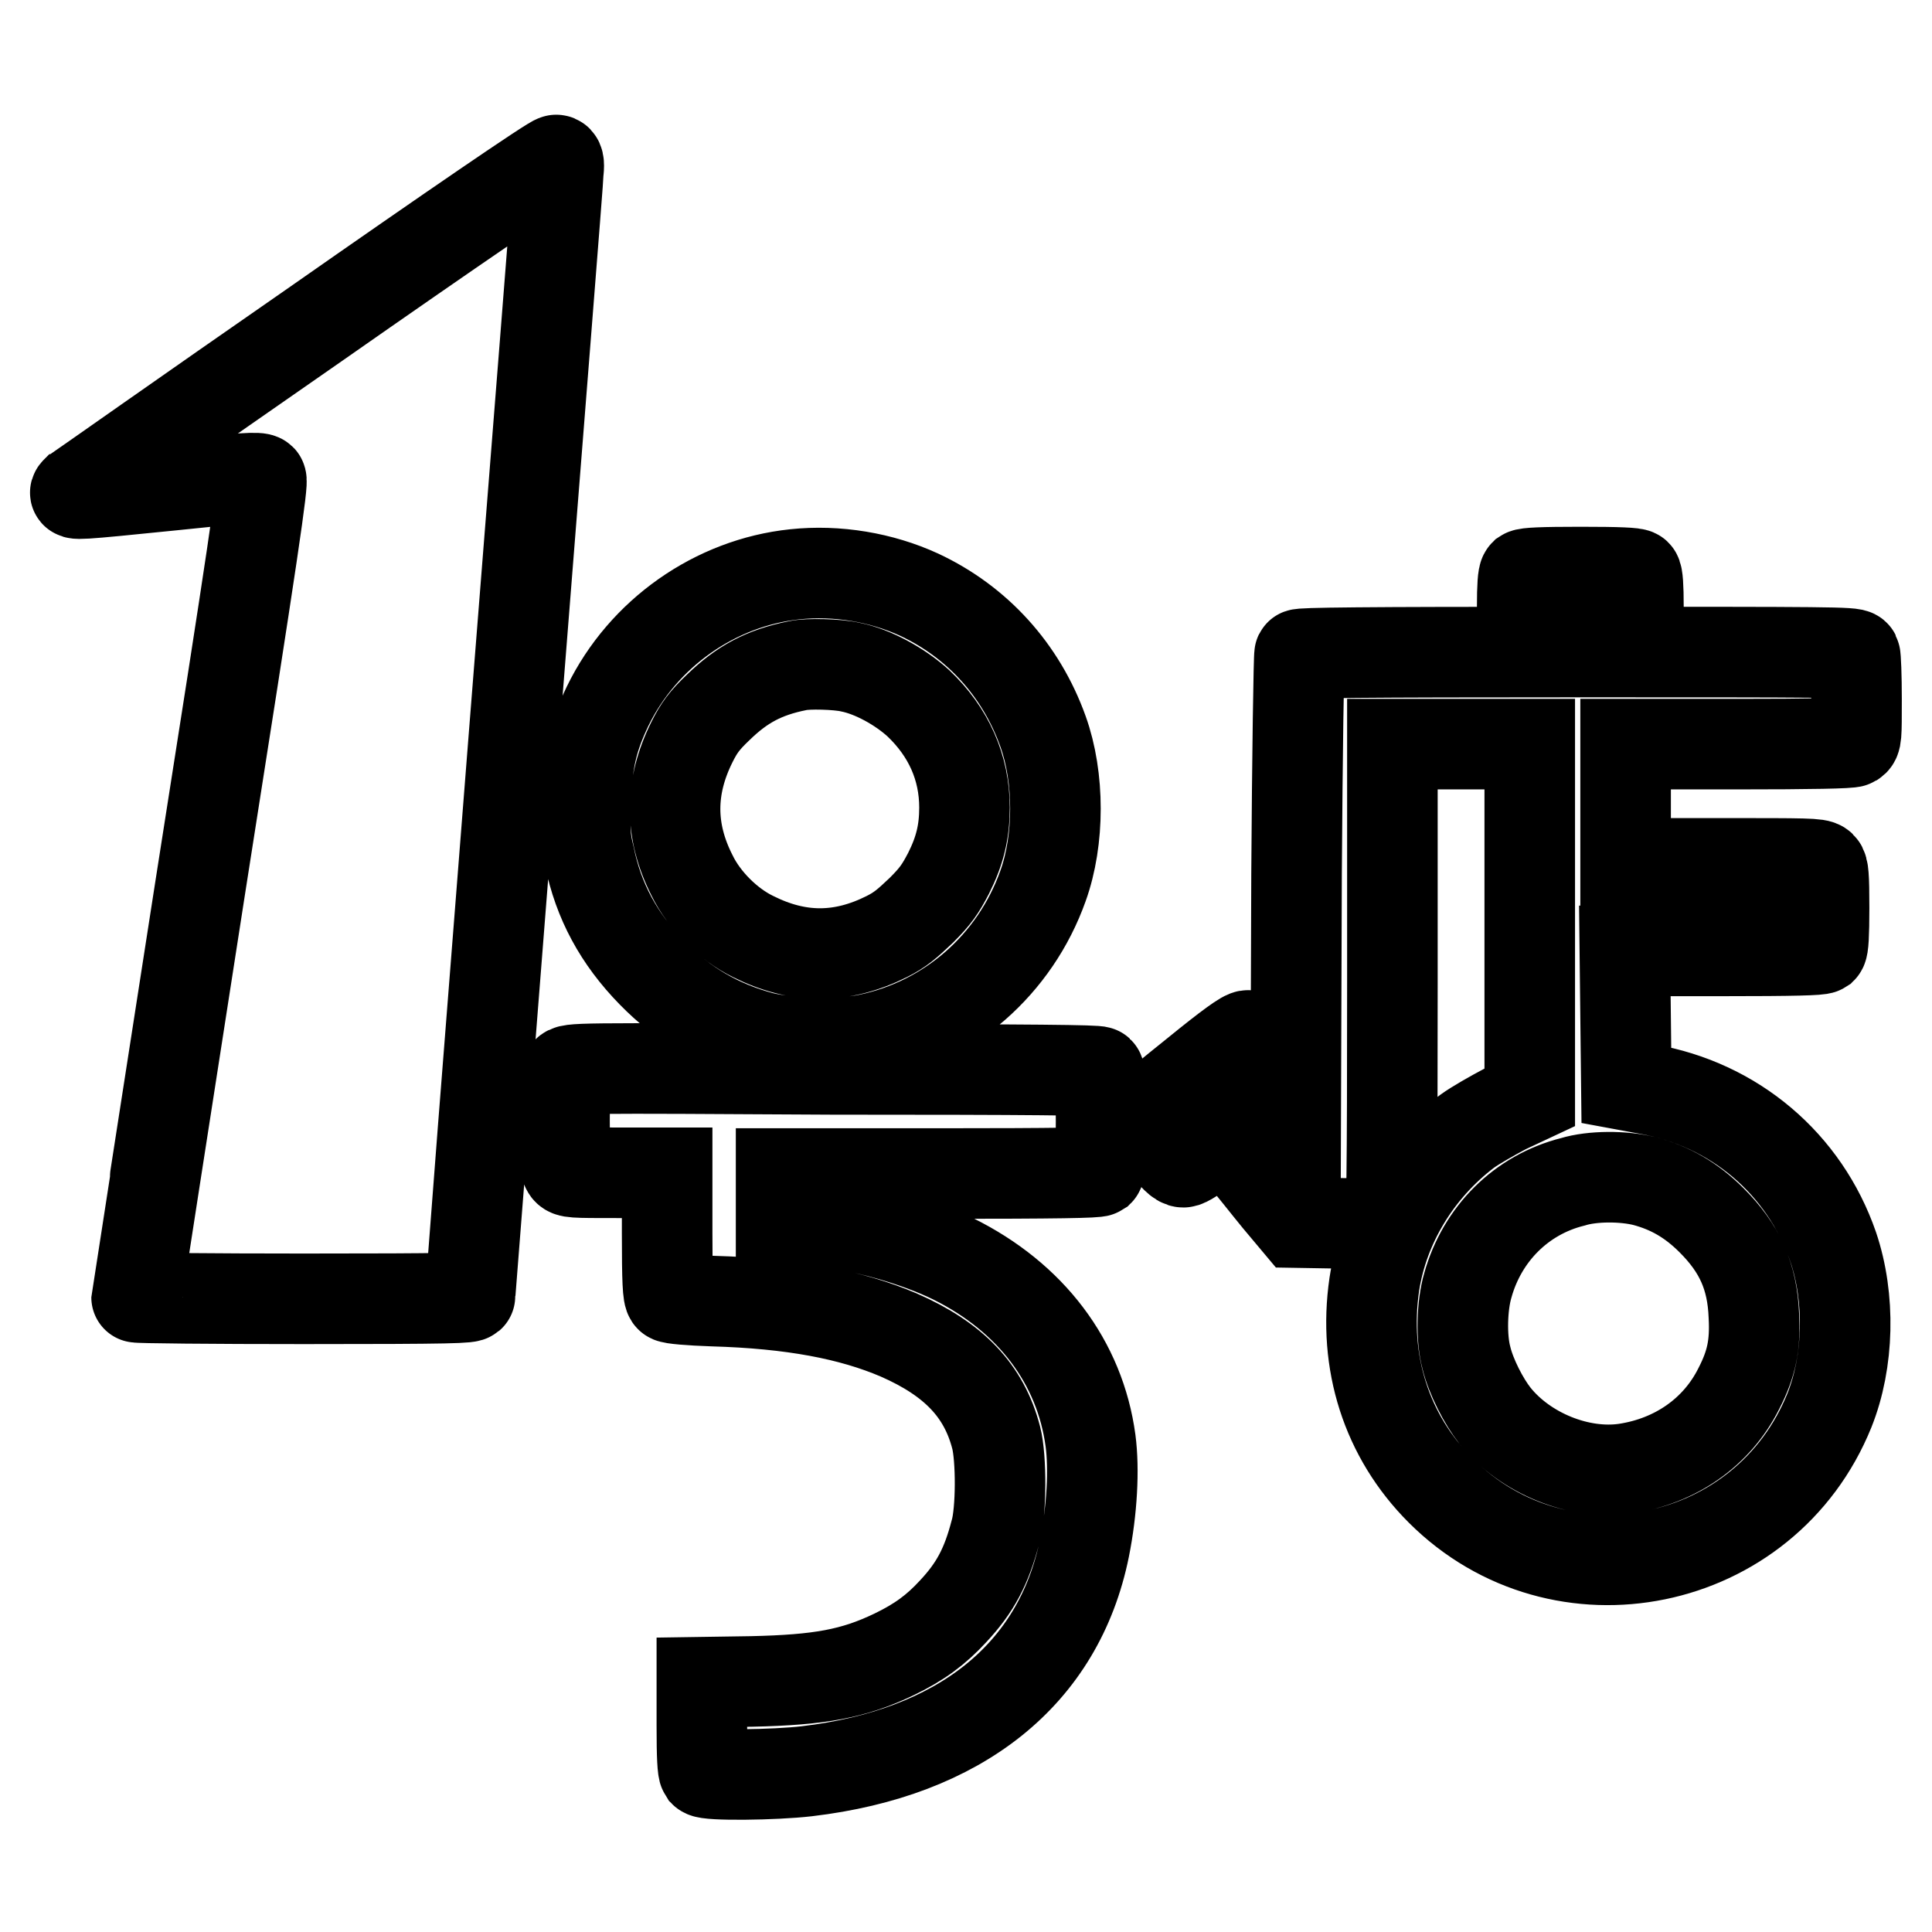 <?xml version="1.0" encoding="utf-8"?>
<!-- Svg Vector Icons : http://www.onlinewebfonts.com/icon -->
<!DOCTYPE svg PUBLIC "-//W3C//DTD SVG 1.1//EN" "http://www.w3.org/Graphics/SVG/1.1/DTD/svg11.dtd">
<svg version="1.1" xmlns="http://www.w3.org/2000/svg" xmlns:xlink="http://www.w3.org/1999/xlink" x="0px" y="0px" viewBox="0 0 256 256" enable-background="new 0 0 256 256" xml:space="preserve">
<g> <path stroke-width="12" fill-opacity="0" stroke="#000000"  d="M41.9,42.9C24.6,54.9,10.3,65,10.1,65.1c-0.5,0.5-0.1,0.5,12.7-0.8c9.4-1,11.5-1.1,11.8-0.8 c0.3,0.3-0.9,8.6-8.1,54.3c-4.6,29.6-8.4,54-8.4,54.1c0,0.1,10,0.2,22.1,0.2c19.9,0,22.1-0.1,22.1-0.4c0-0.2,2.6-33.6,5.8-74.1 c3.2-40.5,5.9-74.3,5.9-75c0.1-1,0-1.4-0.3-1.4C73.5,21,59.2,30.8,41.9,42.9z M105.3,76.1c-10.5,1.1-20.1,7.8-24.8,17.5 c-2,4.2-2.7,7.2-2.9,12.6c-0.1,3.9-0.1,4.9,0.5,7.3c1.2,5.9,3.9,10.9,8.3,15.4c4.2,4.3,8.9,7,14.5,8.5c3.5,0.9,10.3,1.1,14.1,0.3 c10.7-2.2,19.5-9.9,23.2-20.3c2.2-6.1,2.2-14.4,0-20.5c-2.9-8.1-8.7-14.5-16.4-18.1C116.8,76.5,110.9,75.5,105.3,76.1z M112.7,88.4 c3,0.6,6.6,2.6,9,4.8c4,3.8,6.1,8.5,6.1,13.8c0,3.2-0.6,5.7-2.1,8.7c-1.1,2.1-1.7,3-3.6,4.9c-1.9,1.8-2.8,2.6-4.6,3.5 c-6,3-11.7,3-17.7,0c-3.3-1.6-6.5-4.8-8.1-8.1c-3-5.9-3-11.7,0-17.7c0.9-1.8,1.6-2.8,3.5-4.6c3.1-3,6-4.6,10.5-5.5 C107,87.9,111,88,112.7,88.4L112.7,88.4z M202,76.1c-0.2,0.2-0.3,1.6-0.3,4.3c0,2.7,0.1,4.1,0.3,4.3c0.2,0.2,2.3,0.3,7.4,0.3 c5.2,0,7.2-0.1,7.4-0.3c0.2-0.2,0.3-1.6,0.3-4.3s-0.1-4.1-0.3-4.3c-0.2-0.2-2.3-0.3-7.4-0.3C204.3,75.8,202.3,75.9,202,76.1z  M172.2,86.7c-0.1,0.2-0.3,13.3-0.4,29.1l-0.1,28.7l-2.9-3.6c-1.7-2.1-3.1-3.6-3.4-3.7c-0.4-0.1-2.6,1.5-6.9,5 c-3.5,2.8-6.4,5.2-6.5,5.4c-0.4,0.6-0.2,1,2,3.7c1.6,2,2.3,2.7,2.8,2.7c0.4,0,1.6-0.8,3-1.9l2.4-1.9l2.3,2.8 c1.3,1.5,3.4,4.2,4.8,5.9l2.6,3.1l5.9,0.1c4.2,0.1,6.1,0,6.3-0.2c0.3-0.3,0.4-5.4,0.4-31.8V98.6h18.2V122l0,23.4l-3.2,1.5 c-1.7,0.9-4,2.2-5.1,3c-6.6,5-11.1,12.4-12.3,20.3c-1.5,10.3,1.6,20.1,8.8,27.3c15.9,15.9,43,10.4,51.5-10.6 c2.6-6.5,2.8-14.9,0.5-21.7c-3.8-11-13.1-18.9-24.7-20.9l-2.7-0.5l-0.1-8.9l-0.1-8.9h12.9c9.6,0,12.9-0.1,13.2-0.3 c0.2-0.2,0.3-1.8,0.3-5.4c0-4.3-0.1-5.2-0.4-5.5c-0.4-0.4-1.9-0.4-13.2-0.4h-12.7V98.6h14.8c9.7,0,15-0.1,15.3-0.3 c0.5-0.3,0.5-0.6,0.5-5.7c0-3-0.1-5.6-0.2-5.8c-0.2-0.4-3.6-0.4-36.8-0.4C180,86.4,172.3,86.5,172.2,86.7L172.2,86.7z M217.9,156.5 c3.4,0.9,6.2,2.5,8.9,5.2c3.7,3.7,5.4,7.4,5.6,12.7c0.2,3.8-0.3,6.3-2,9.6c-2.9,5.8-8.4,9.6-15,10.6c-6.1,0.9-13.3-2-17.3-7 c-1.5-1.9-3.2-5.2-3.8-7.7c-0.7-2.6-0.6-6.9,0.2-9.6c1.9-6.8,7.1-12,13.9-13.7C211,155.8,215.1,155.8,217.9,156.5L217.9,156.5z  M75.1,142.1c-0.2,0.3-0.3,2.9-0.3,6.4c0,3.5,0.1,6.1,0.3,6.4c0.3,0.5,0.7,0.5,6.8,0.5h6.5v8.1c0,6.2,0.1,8.2,0.4,8.4 c0.2,0.2,2.7,0.4,5.6,0.5c10.6,0.3,18.4,1.8,24.7,4.5c7.3,3.2,11.3,7.4,12.9,13.6c0.7,2.7,0.7,9.8-0.1,12.5 c-1.2,4.6-2.7,7.4-5.6,10.5c-2.3,2.5-4.5,4.1-7.8,5.7c-5.4,2.6-9.9,3.4-18.9,3.6l-6.6,0.1v5.8c0,4.1,0.1,5.8,0.3,6.1 c0.5,0.5,9.3,0.4,13.6-0.1c20.3-2.4,33.4-12.8,36.8-29.6c1-5,1.3-10.4,0.8-14.2c-1.4-10.4-7.9-19-18.2-24.1 c-4.9-2.4-11.9-4.4-18.3-5.1c-1.5-0.2-3.1-0.4-3.6-0.4l-0.9-0.1v-5.7h20.9c15.9,0,20.9-0.1,21.2-0.3c0.2-0.2,0.3-2.1,0.3-6.6 s-0.1-6.4-0.3-6.6c-0.2-0.2-8.5-0.3-35.3-0.3C76.1,141.5,75.4,141.5,75.1,142.1L75.1,142.1z"/></g>
</svg>